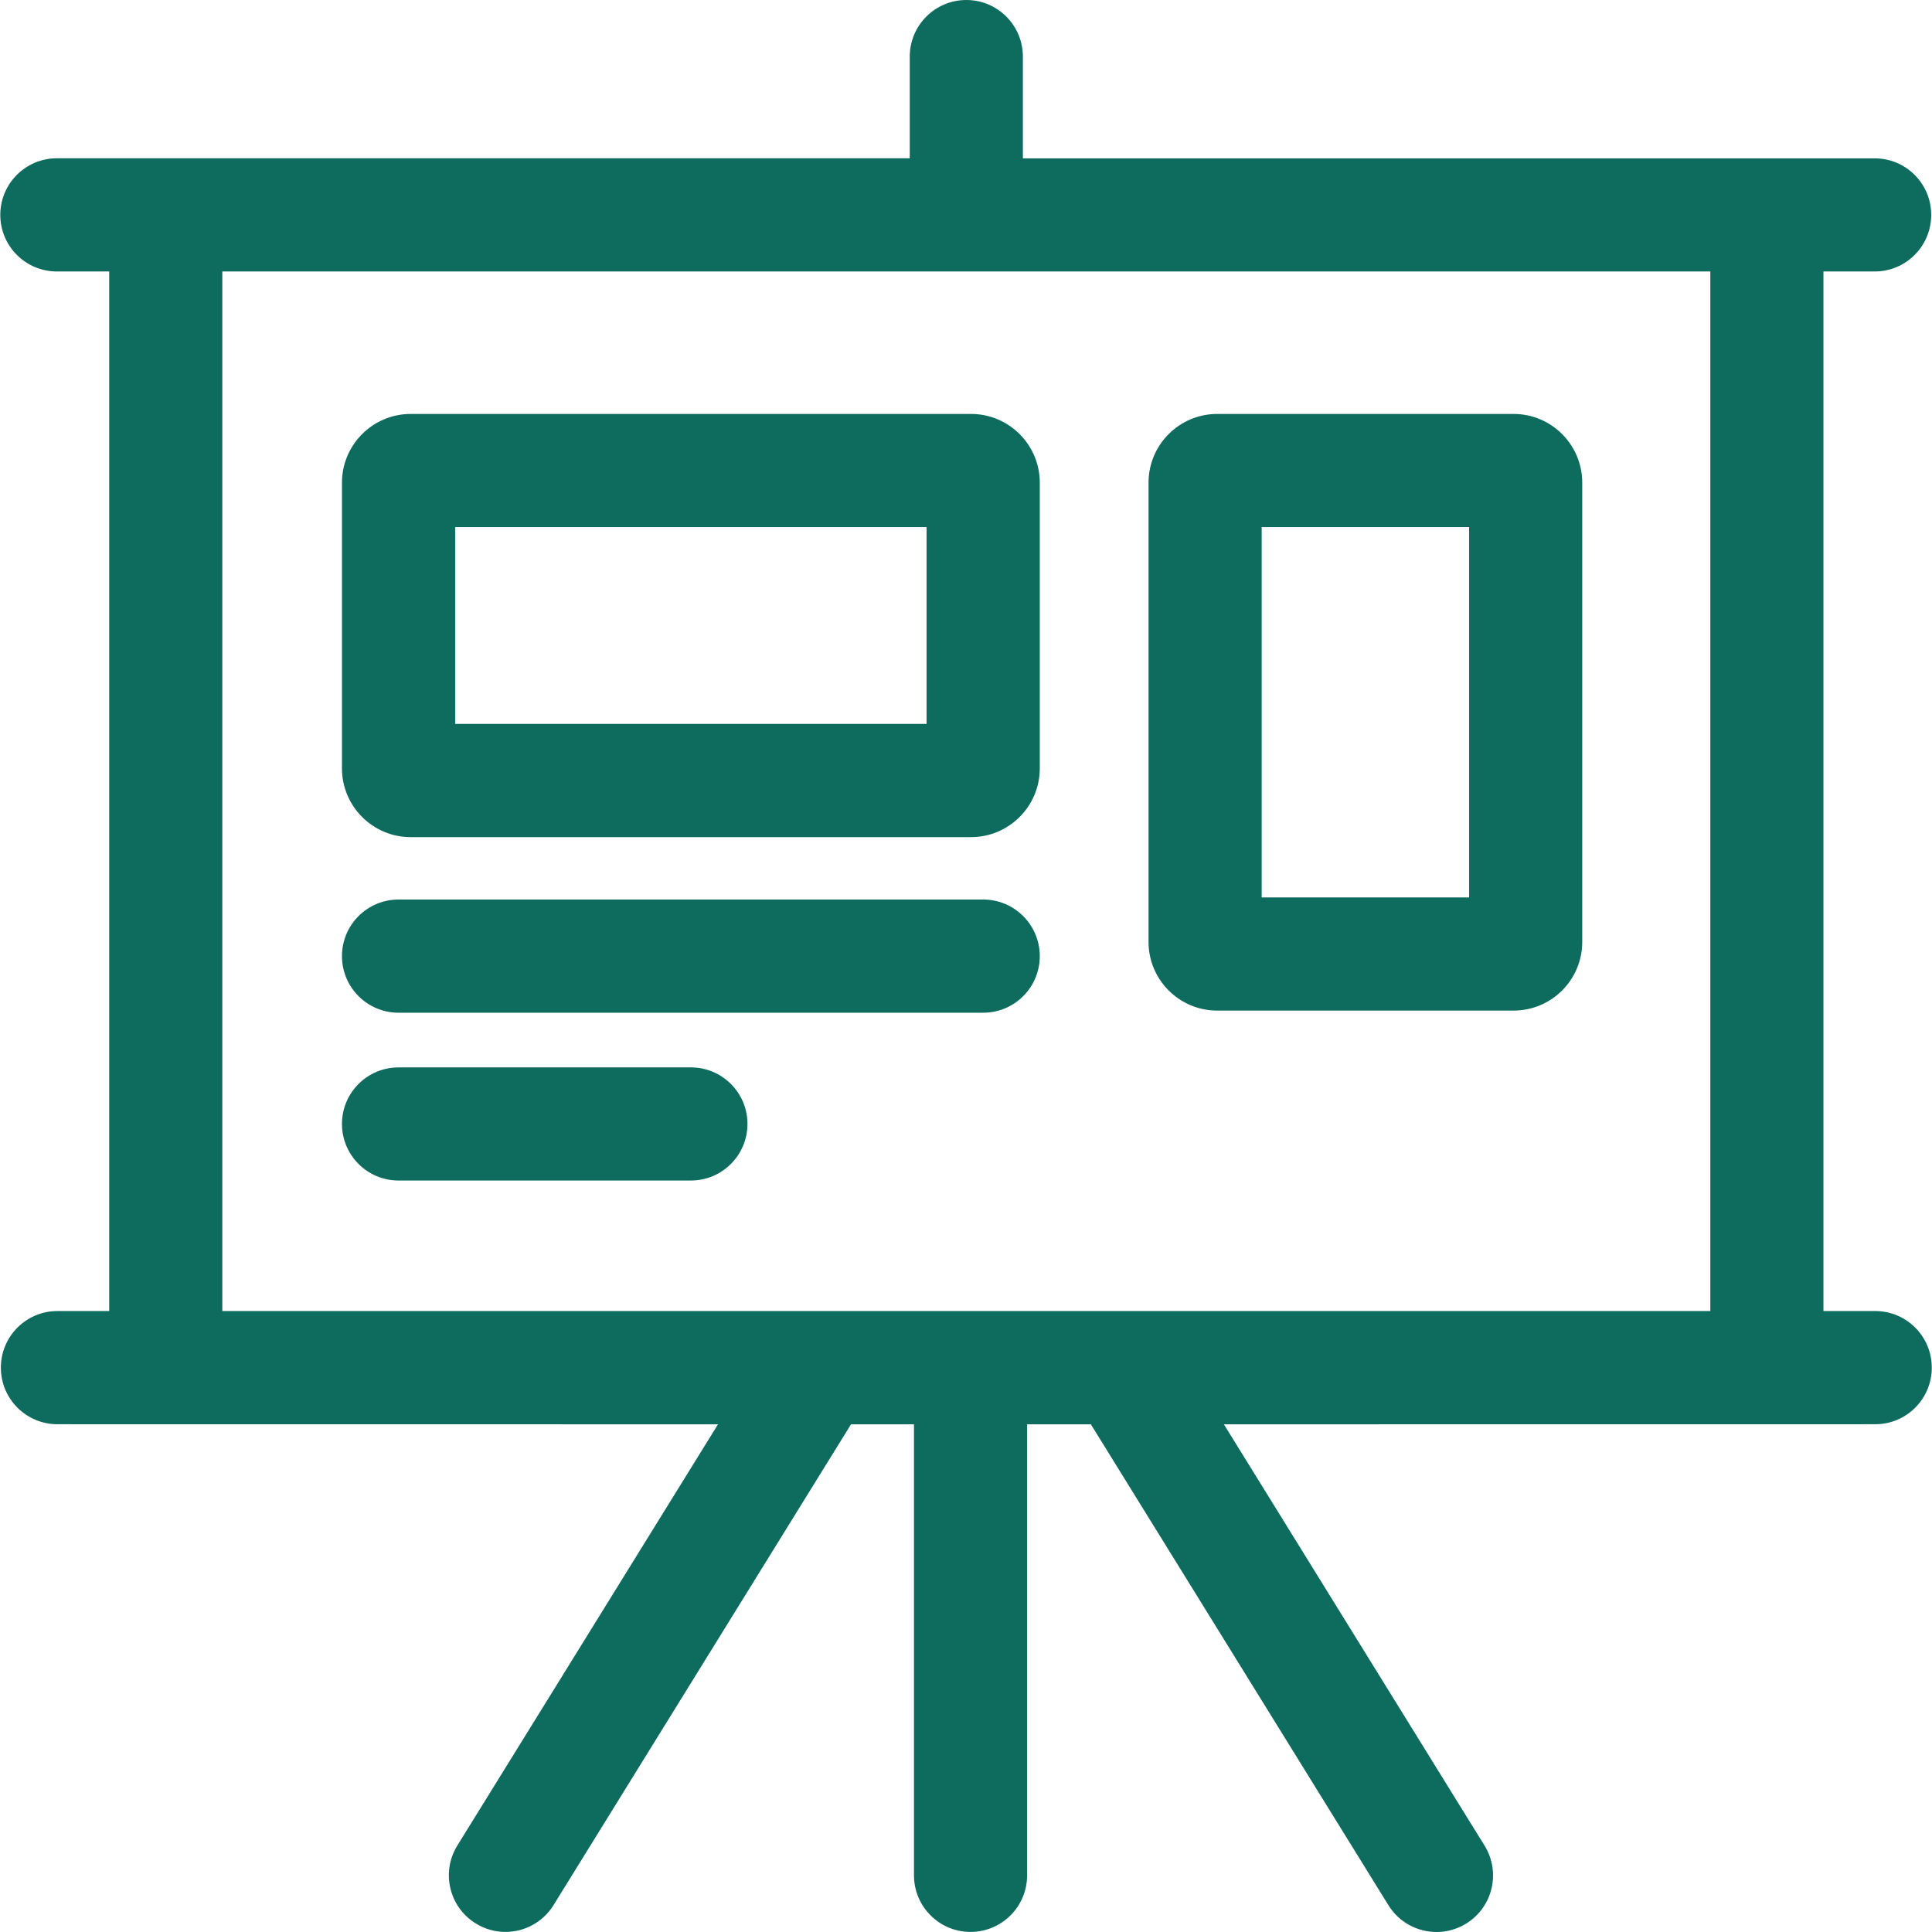 <svg width="27" height="27" viewBox="0 0 27 27" fill="none" xmlns="http://www.w3.org/2000/svg">
<g clip-path="url(#clip0_1648_34071)">
<path d="M26.207 18.322H25.483V3.794H26.199C26.636 3.794 26.989 3.44 26.989 3.003C26.989 2.567 26.636 2.213 26.199 2.213H14.295V0.791C14.295 0.354 13.941 0 13.505 0C13.068 0 12.714 0.354 12.714 0.791V2.212H0.795C0.358 2.212 0.004 2.566 0.004 3.003C0.004 3.44 0.358 3.794 0.795 3.794H1.526V18.322H0.802C0.366 18.322 0.012 18.676 0.012 19.113C0.012 19.55 0.366 19.904 0.802 19.904L10.034 19.905L6.391 25.792C6.162 26.163 6.276 26.651 6.648 26.88C6.777 26.96 6.921 26.999 7.063 26.999C7.328 26.999 7.586 26.866 7.736 26.624L11.893 19.905H12.773V26.208C12.773 26.645 13.127 26.999 13.563 26.999C14 26.999 14.354 26.645 14.354 26.208V19.905H15.245L19.403 26.625C19.552 26.867 19.811 27 20.076 27C20.218 27 20.361 26.962 20.491 26.882C20.862 26.652 20.977 26.165 20.747 25.793L17.104 19.905L26.207 19.904C26.643 19.904 26.997 19.55 26.997 19.113C26.997 18.676 26.643 18.322 26.207 18.322ZM23.902 18.322H3.107V3.794H23.902V18.322Z" fill="#0E6C5E"/>
<path d="M13.571 5.785H5.739C5.21 5.785 4.779 6.216 4.779 6.745V10.739C4.779 11.268 5.21 11.699 5.739 11.699H13.571C14.1 11.699 14.531 11.268 14.531 10.739V6.745C14.531 6.216 14.1 5.785 13.571 5.785ZM12.949 10.117H6.361V7.366H12.949V10.117Z" fill="#0E6C5E"/>
<path d="M21.153 5.785H17.01C16.481 5.785 16.051 6.216 16.051 6.745V13.164C16.051 13.693 16.481 14.123 17.01 14.123H21.153C21.682 14.123 22.112 13.693 22.112 13.164V6.745C22.112 6.216 21.682 5.785 21.153 5.785ZM17.632 12.542V7.366H20.531V12.542H17.632Z" fill="#0E6C5E"/>
<path d="M13.74 12.571H5.57C5.133 12.571 4.779 12.925 4.779 13.362C4.779 13.799 5.133 14.153 5.57 14.153H13.74C14.177 14.153 14.531 13.799 14.531 13.362C14.531 12.925 14.177 12.571 13.74 12.571Z" fill="#0E6C5E"/>
<path d="M9.655 14.917H5.57C5.133 14.917 4.779 15.271 4.779 15.707C4.779 16.144 5.133 16.498 5.57 16.498H9.655C10.092 16.498 10.446 16.144 10.446 15.707C10.446 15.271 10.092 14.917 9.655 14.917Z" fill="#0E6C5E"/>
</g>
<defs>
<clipPath id="clip0_1648_34071">
<rect width="27" height="27" fill="white"/>
</clipPath>
</defs>
</svg>
